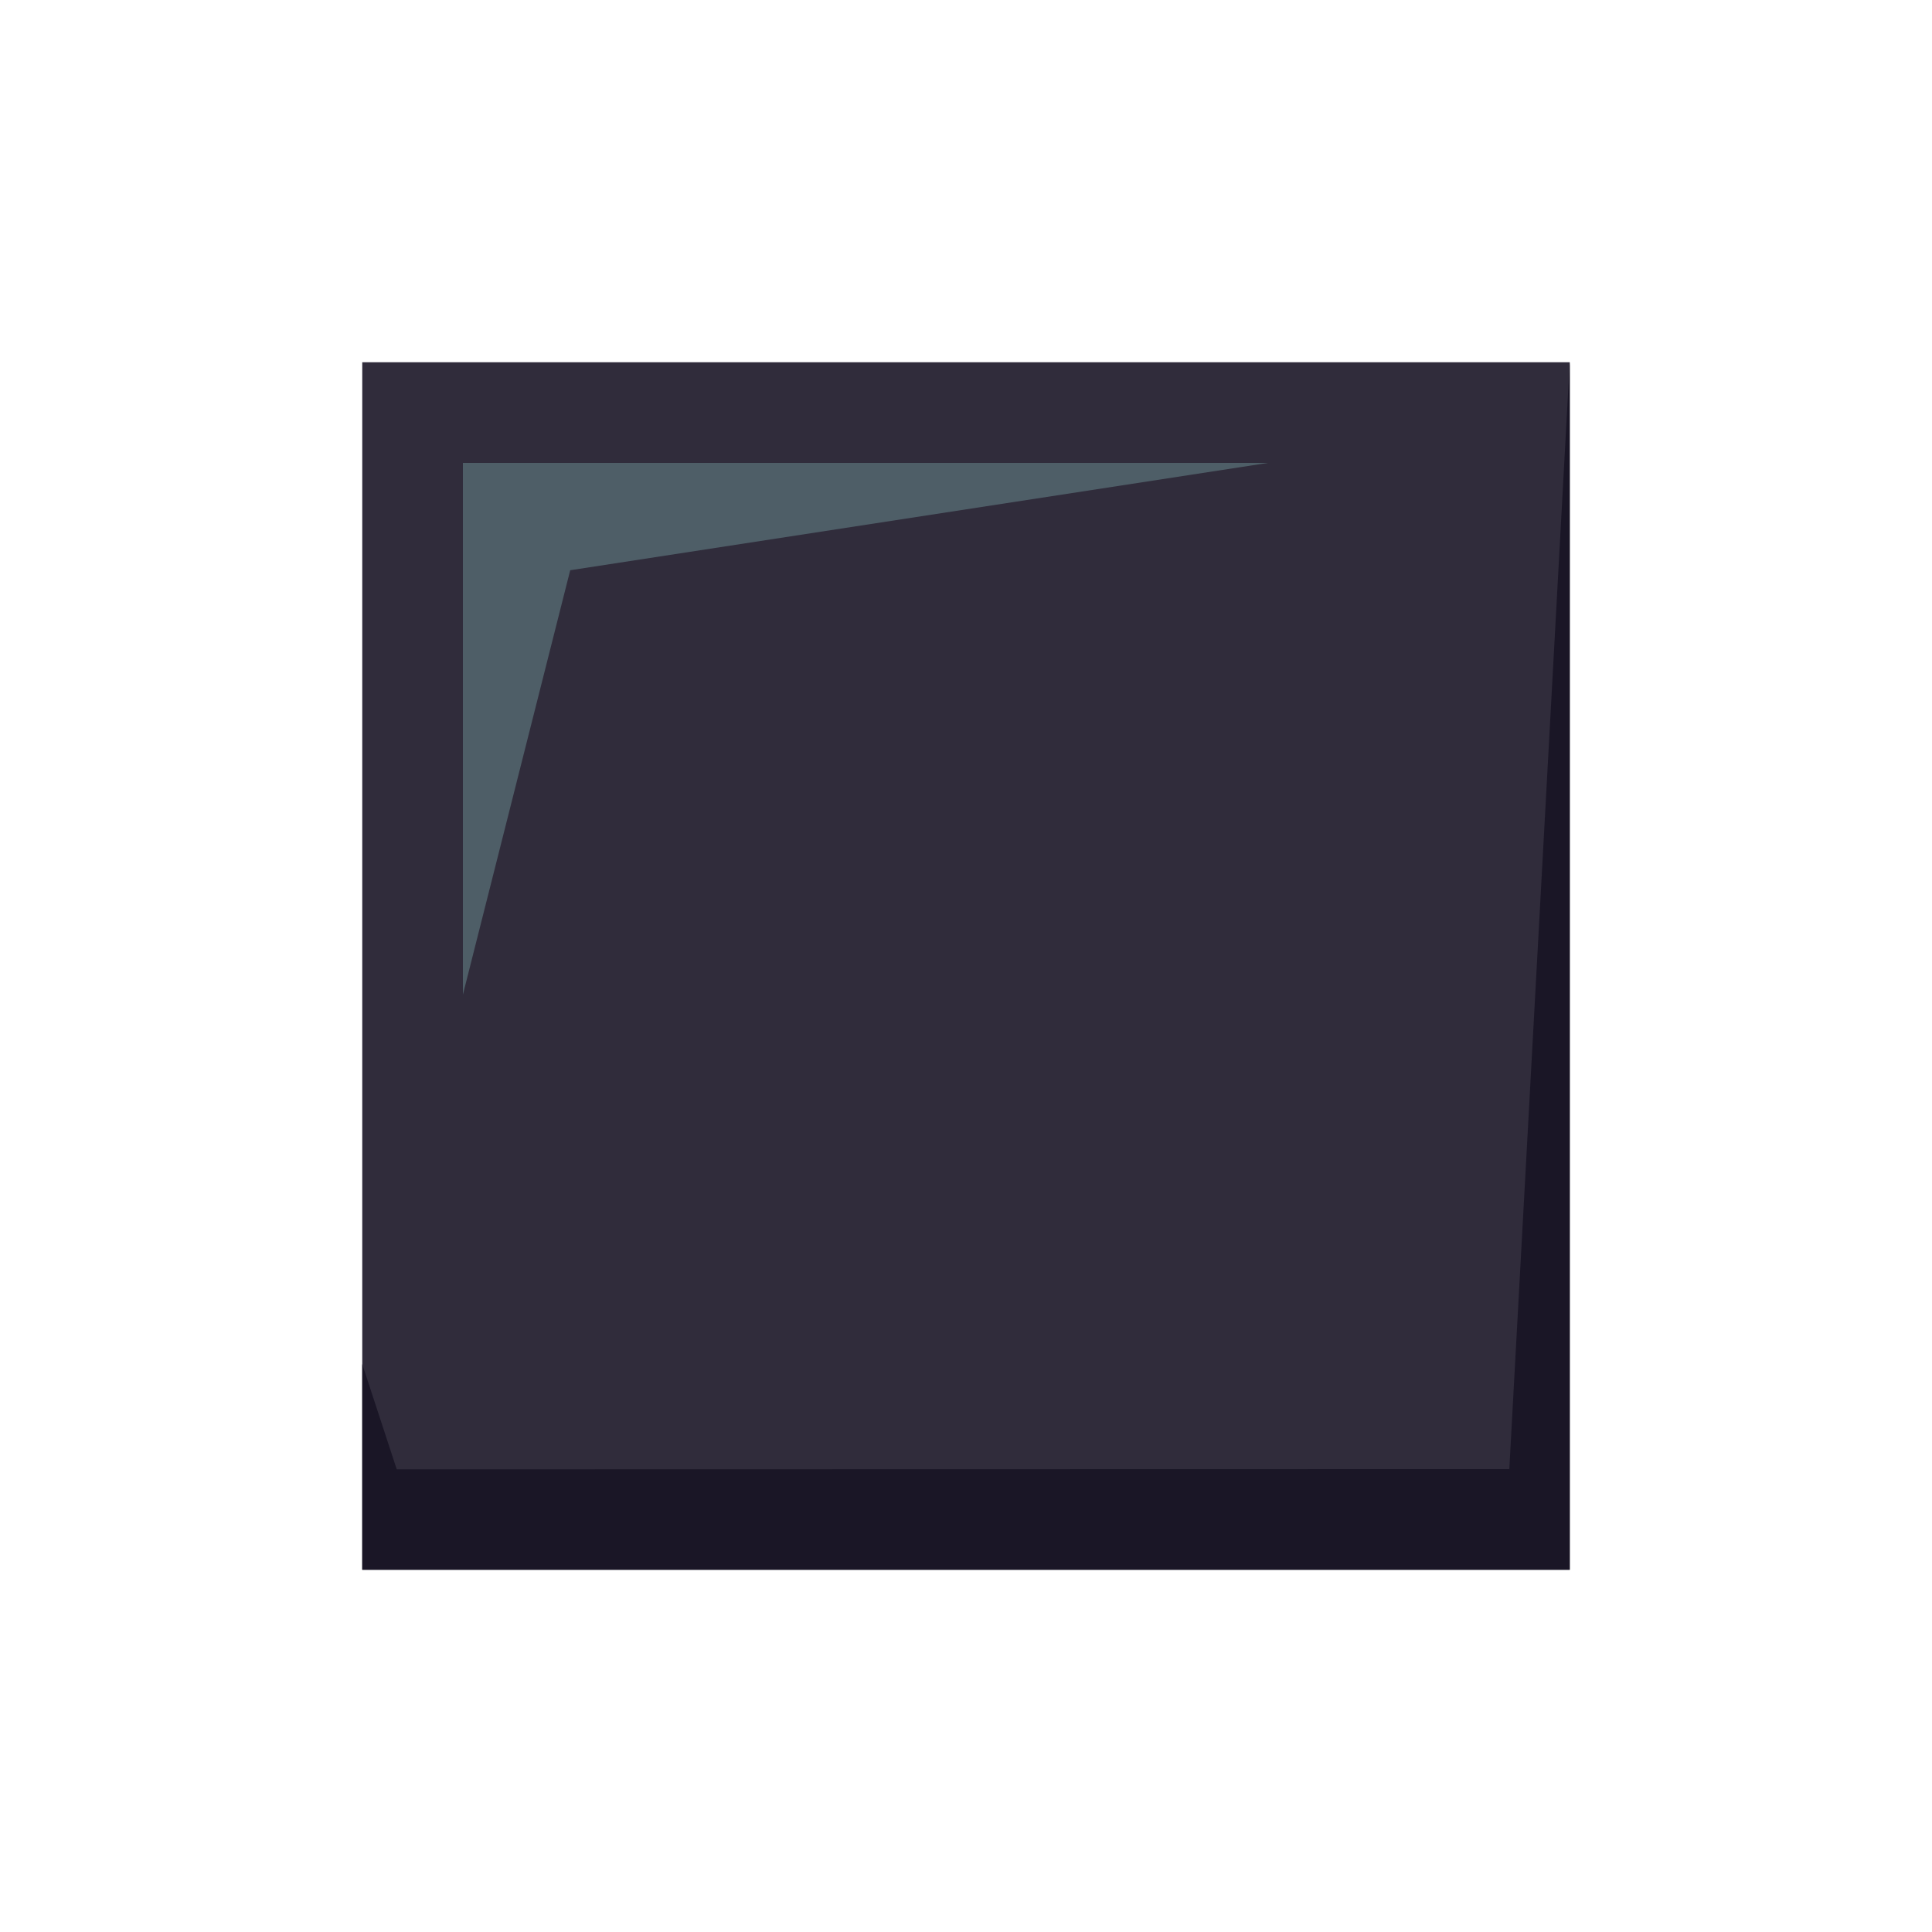<svg xmlns="http://www.w3.org/2000/svg" width="64" height="64"><path fill="#302C3B" d="M12 12h40v40H12z"/><path fill="#1A1626" d="M52 12l-2.002 36.665-36.856.008L12 45.187V52h40z"/><path fill="#4E5E67" d="M15.334 15.335H42L18.889 18.89l-3.555 14.06z"/></svg>